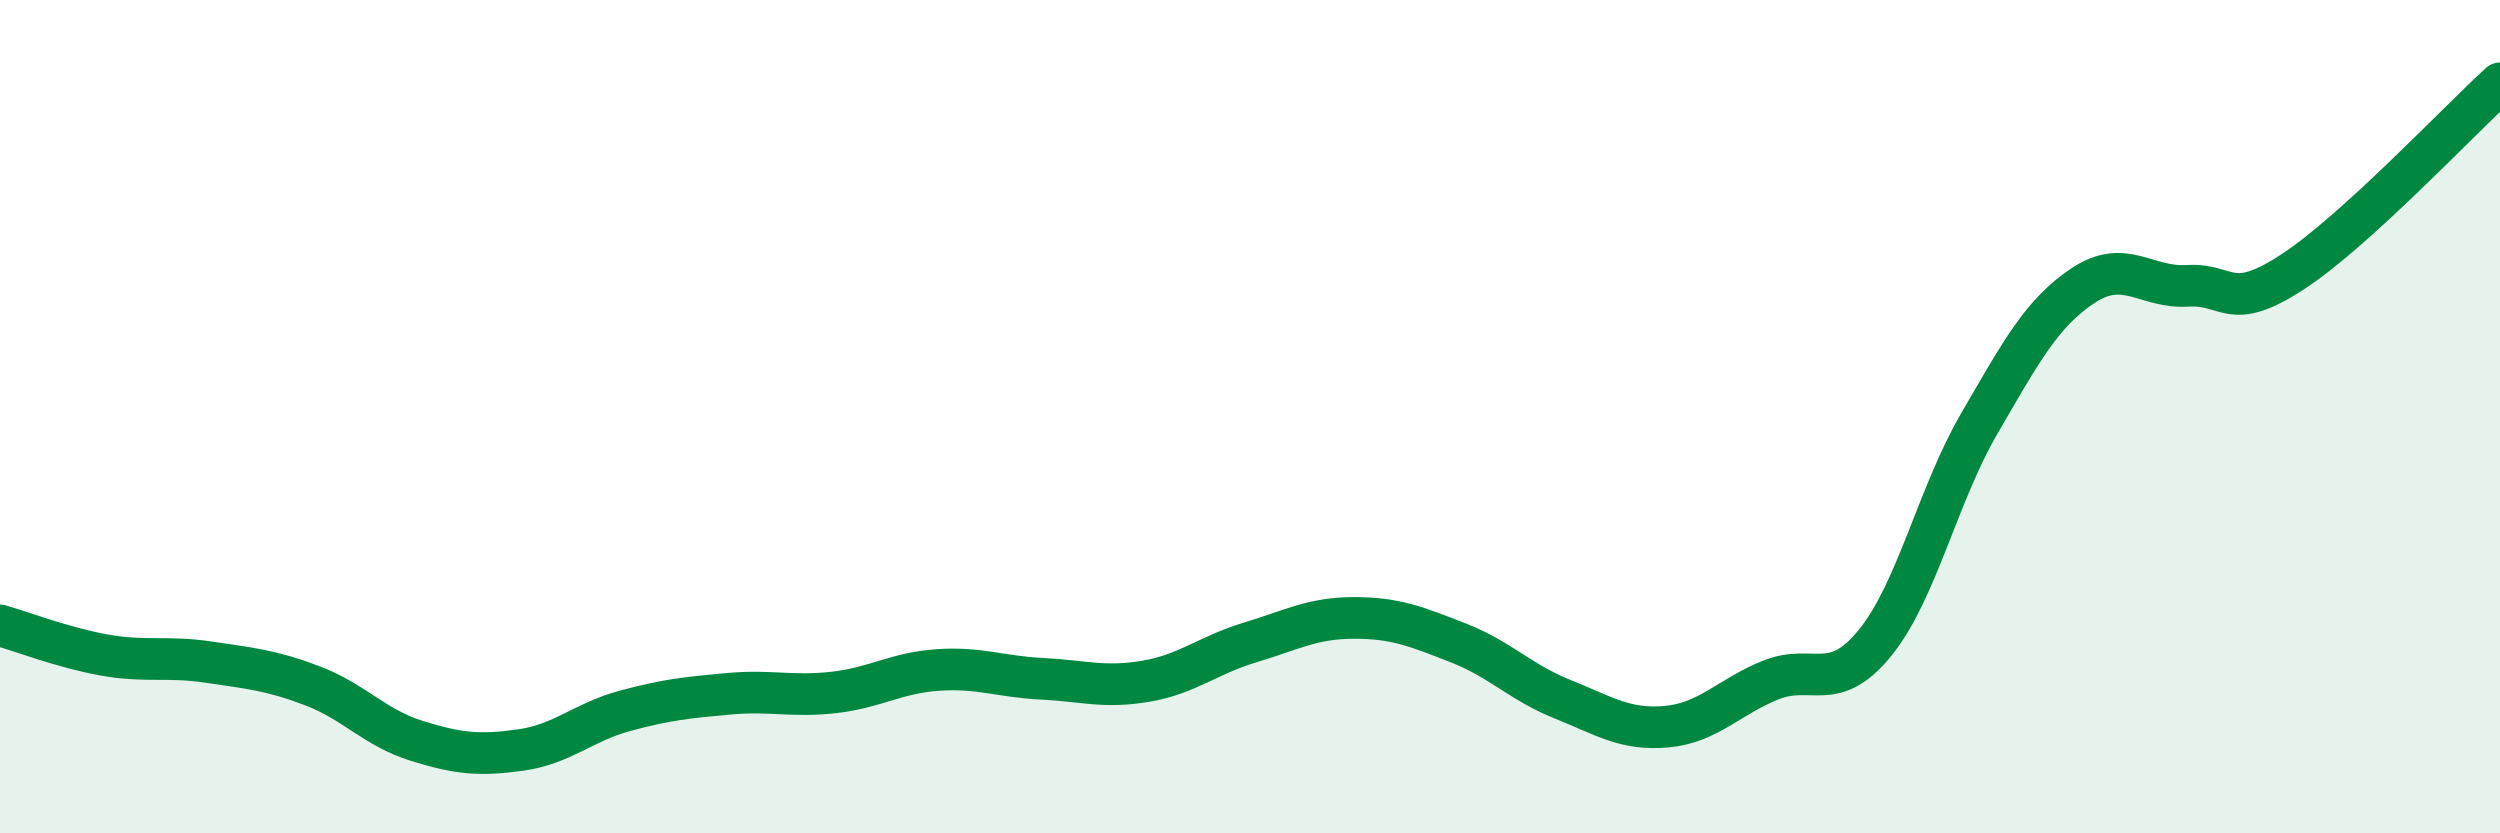 
    <svg width="60" height="20" viewBox="0 0 60 20" xmlns="http://www.w3.org/2000/svg">
      <path
        d="M 0,15.01 C 0.5,15.15 1.5,15.54 2.5,15.72 C 3.5,15.9 4,15.74 5,15.89 C 6,16.04 6.5,16.08 7.5,16.46 C 8.5,16.84 9,17.47 10,17.78 C 11,18.09 11.5,18.14 12.5,18 C 13.5,17.86 14,17.33 15,17.06 C 16,16.79 16.5,16.74 17.5,16.65 C 18.5,16.56 19,16.73 20,16.62 C 21,16.51 21.5,16.15 22.5,16.08 C 23.5,16.01 24,16.24 25,16.29 C 26,16.34 26.5,16.52 27.5,16.35 C 28.5,16.18 29,15.72 30,15.42 C 31,15.12 31.5,14.83 32.5,14.83 C 33.5,14.83 34,15.04 35,15.43 C 36,15.82 36.5,16.38 37.5,16.78 C 38.5,17.18 39,17.53 40,17.44 C 41,17.35 41.5,16.72 42.5,16.32 C 43.5,15.92 44,16.66 45,15.43 C 46,14.2 46.5,11.89 47.5,10.17 C 48.5,8.45 49,7.51 50,6.85 C 51,6.19 51.5,6.92 52.5,6.86 C 53.5,6.8 53.5,7.51 55,6.54 C 56.5,5.57 59,2.91 60,2L60 20L0 20Z"
        fill="#008740"
        opacity="0.1"
        stroke-linecap="round"
        stroke-linejoin="round"
      />
      <path
        d="M 0,15.01 C 0.5,15.15 1.5,15.54 2.5,15.72 C 3.5,15.9 4,15.74 5,15.89 C 6,16.04 6.5,16.08 7.5,16.46 C 8.5,16.84 9,17.47 10,17.78 C 11,18.09 11.5,18.14 12.5,18 C 13.5,17.86 14,17.33 15,17.06 C 16,16.79 16.5,16.74 17.5,16.65 C 18.5,16.56 19,16.73 20,16.62 C 21,16.51 21.5,16.15 22.5,16.08 C 23.5,16.01 24,16.24 25,16.29 C 26,16.34 26.5,16.52 27.5,16.35 C 28.5,16.18 29,15.72 30,15.42 C 31,15.12 31.5,14.83 32.5,14.83 C 33.5,14.83 34,15.04 35,15.43 C 36,15.82 36.5,16.38 37.5,16.78 C 38.5,17.18 39,17.53 40,17.44 C 41,17.35 41.5,16.72 42.5,16.32 C 43.5,15.92 44,16.66 45,15.43 C 46,14.2 46.5,11.89 47.5,10.17 C 48.5,8.45 49,7.51 50,6.85 C 51,6.19 51.5,6.92 52.5,6.86 C 53.5,6.8 53.5,7.51 55,6.54 C 56.5,5.57 59,2.91 60,2"
        stroke="#008740"
        stroke-width="1"
        fill="none"
        stroke-linecap="round"
        stroke-linejoin="round"
      />
    </svg>
  